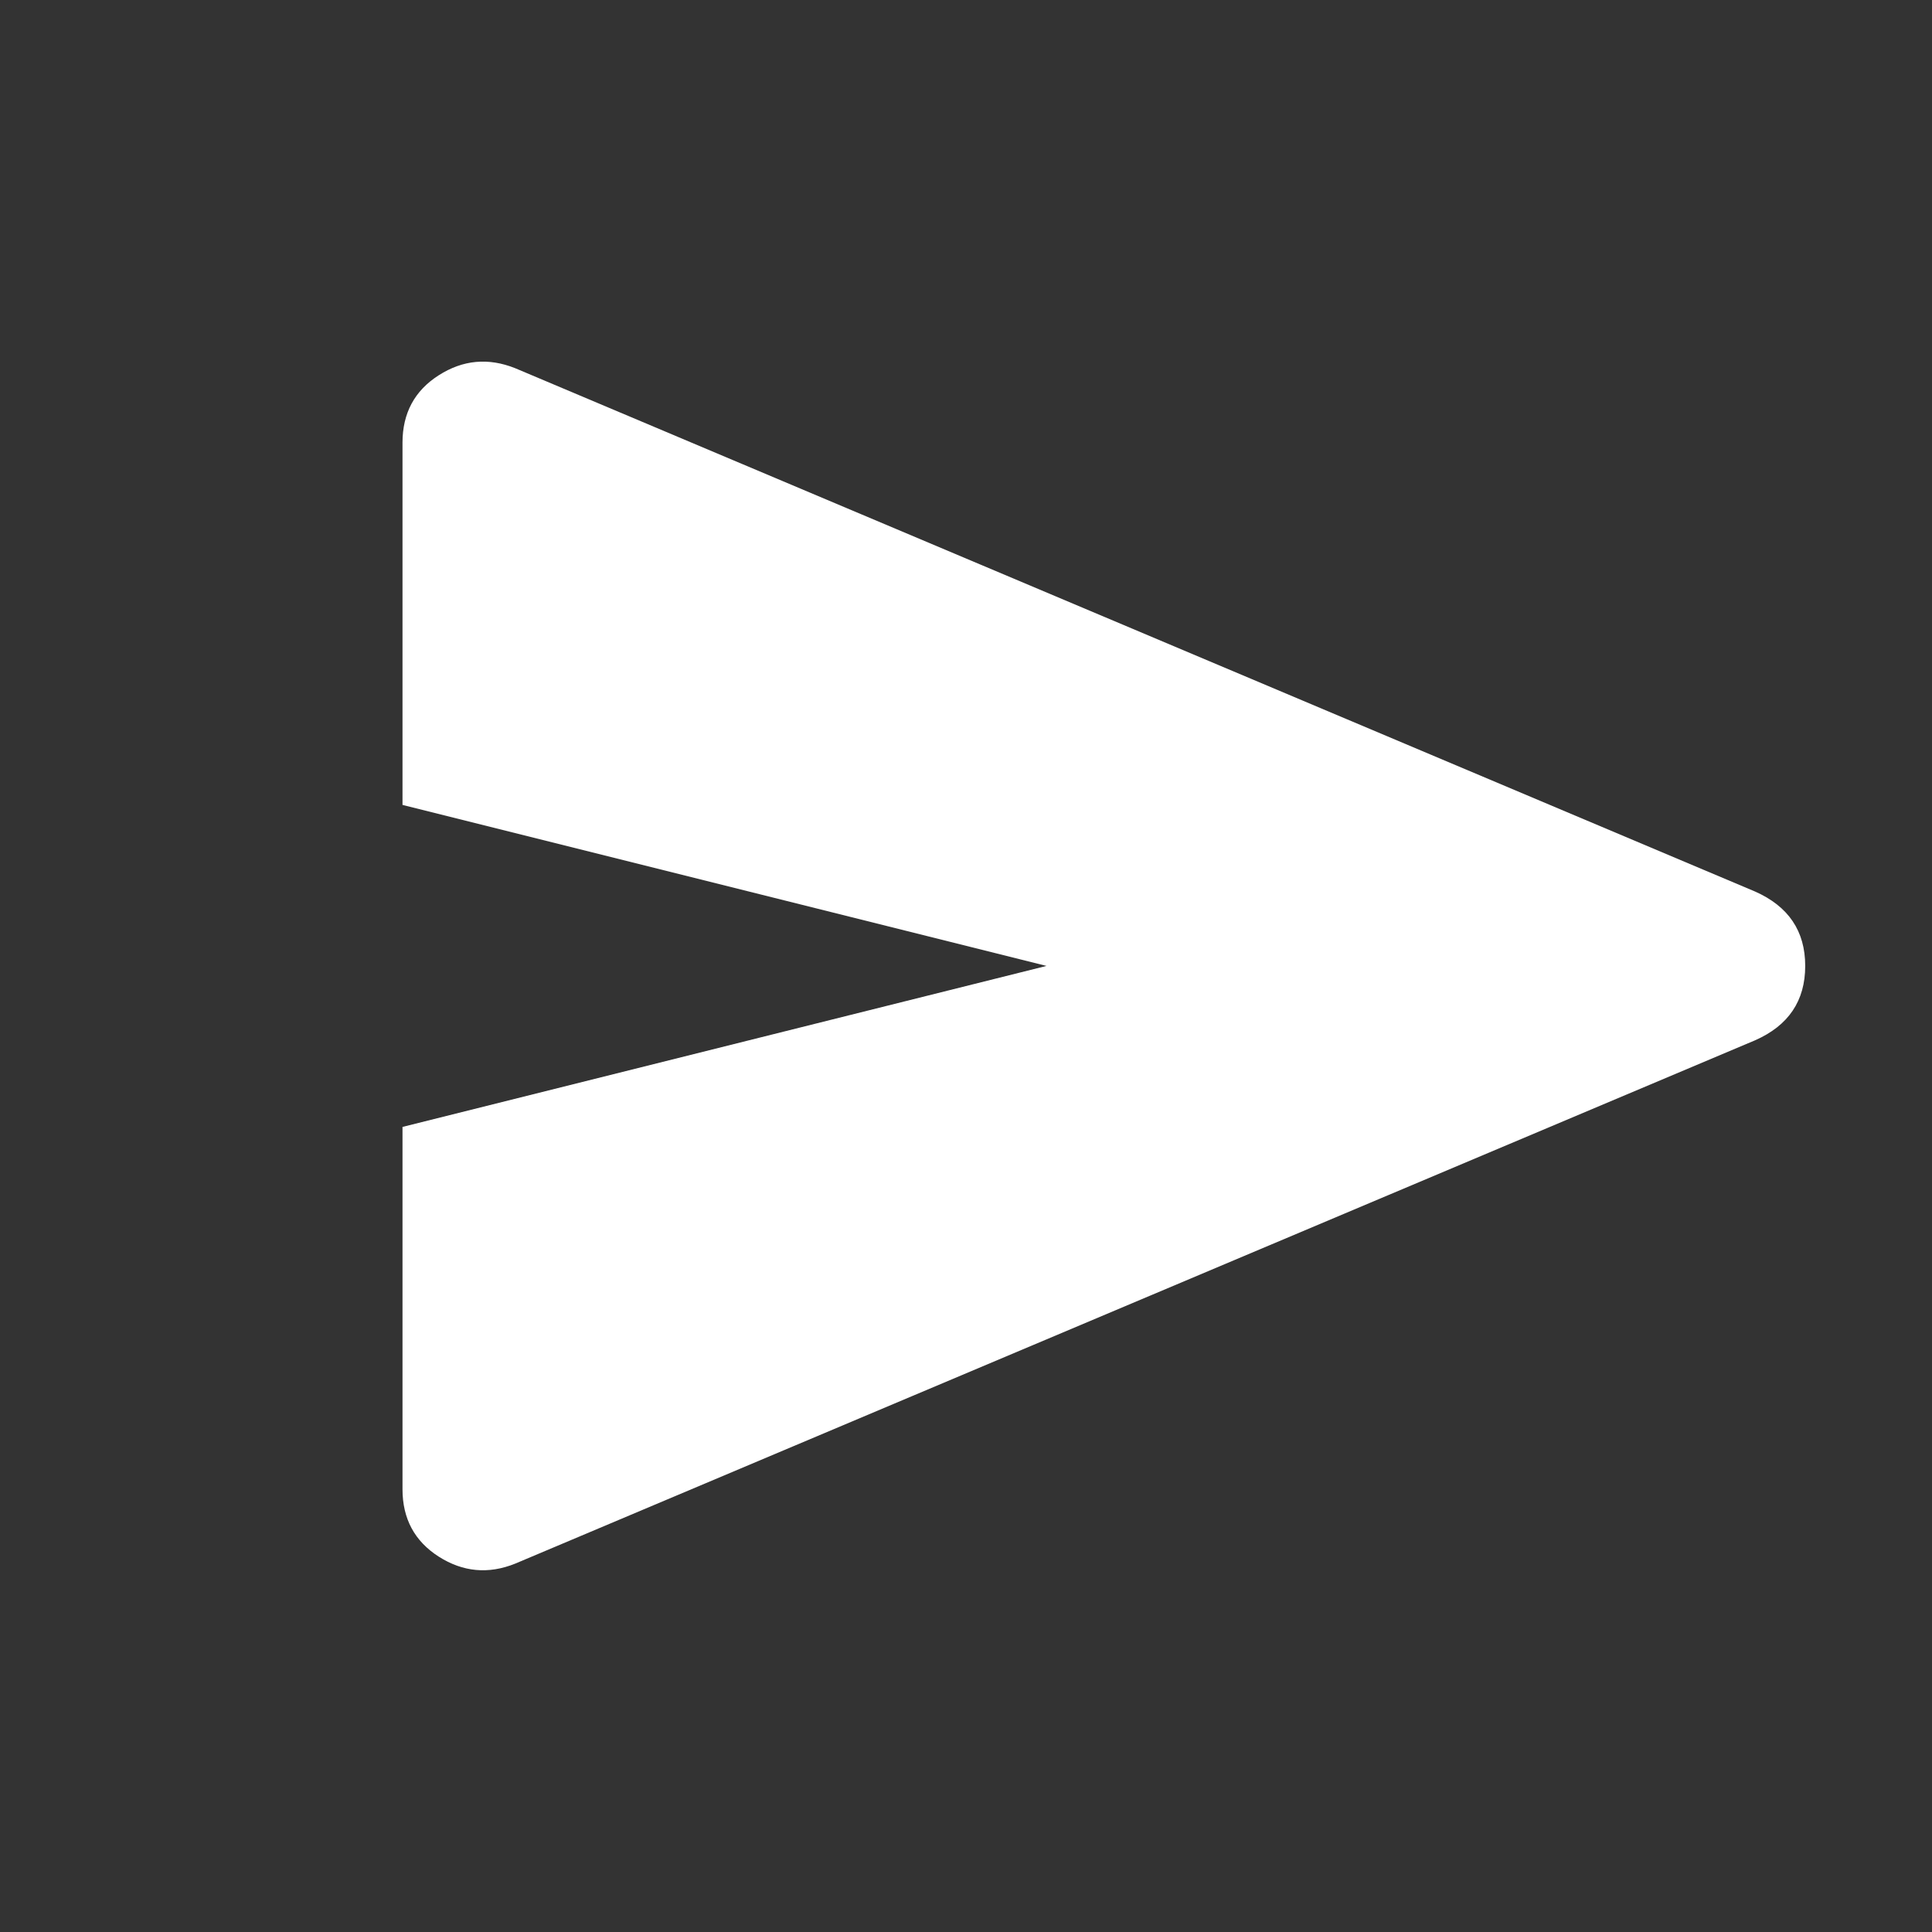 <svg width="24" height="24" viewBox="0 0 24 24" fill="none" xmlns="http://www.w3.org/2000/svg">
<rect x="0" y="0" width="24" height="24" fill="#333333" stroke="none"/>
<mask id="mask0_587_155949" style="mask-type:alpha" maskUnits="userSpaceOnUse" x="0" y="0" width="24" height="24">
<rect width="24" height="24" fill="#D9D9D9"/>
</mask>
<g mask="url(#mask0_587_155949)">
<path d="M6.4 19.424C6.067 19.558 5.75 19.528 5.45 19.337C5.15 19.145 5 18.866 5 18.499V13.999L13 11.999L5 9.999V5.499C5 5.133 5.15 4.853 5.45 4.662C5.75 4.47 6.067 4.441 6.4 4.574L21.8 11.074C22.217 11.258 22.425 11.566 22.425 11.999C22.425 12.433 22.217 12.741 21.8 12.924L6.4 19.424Z" fill="white"/>
</g>
</svg>

